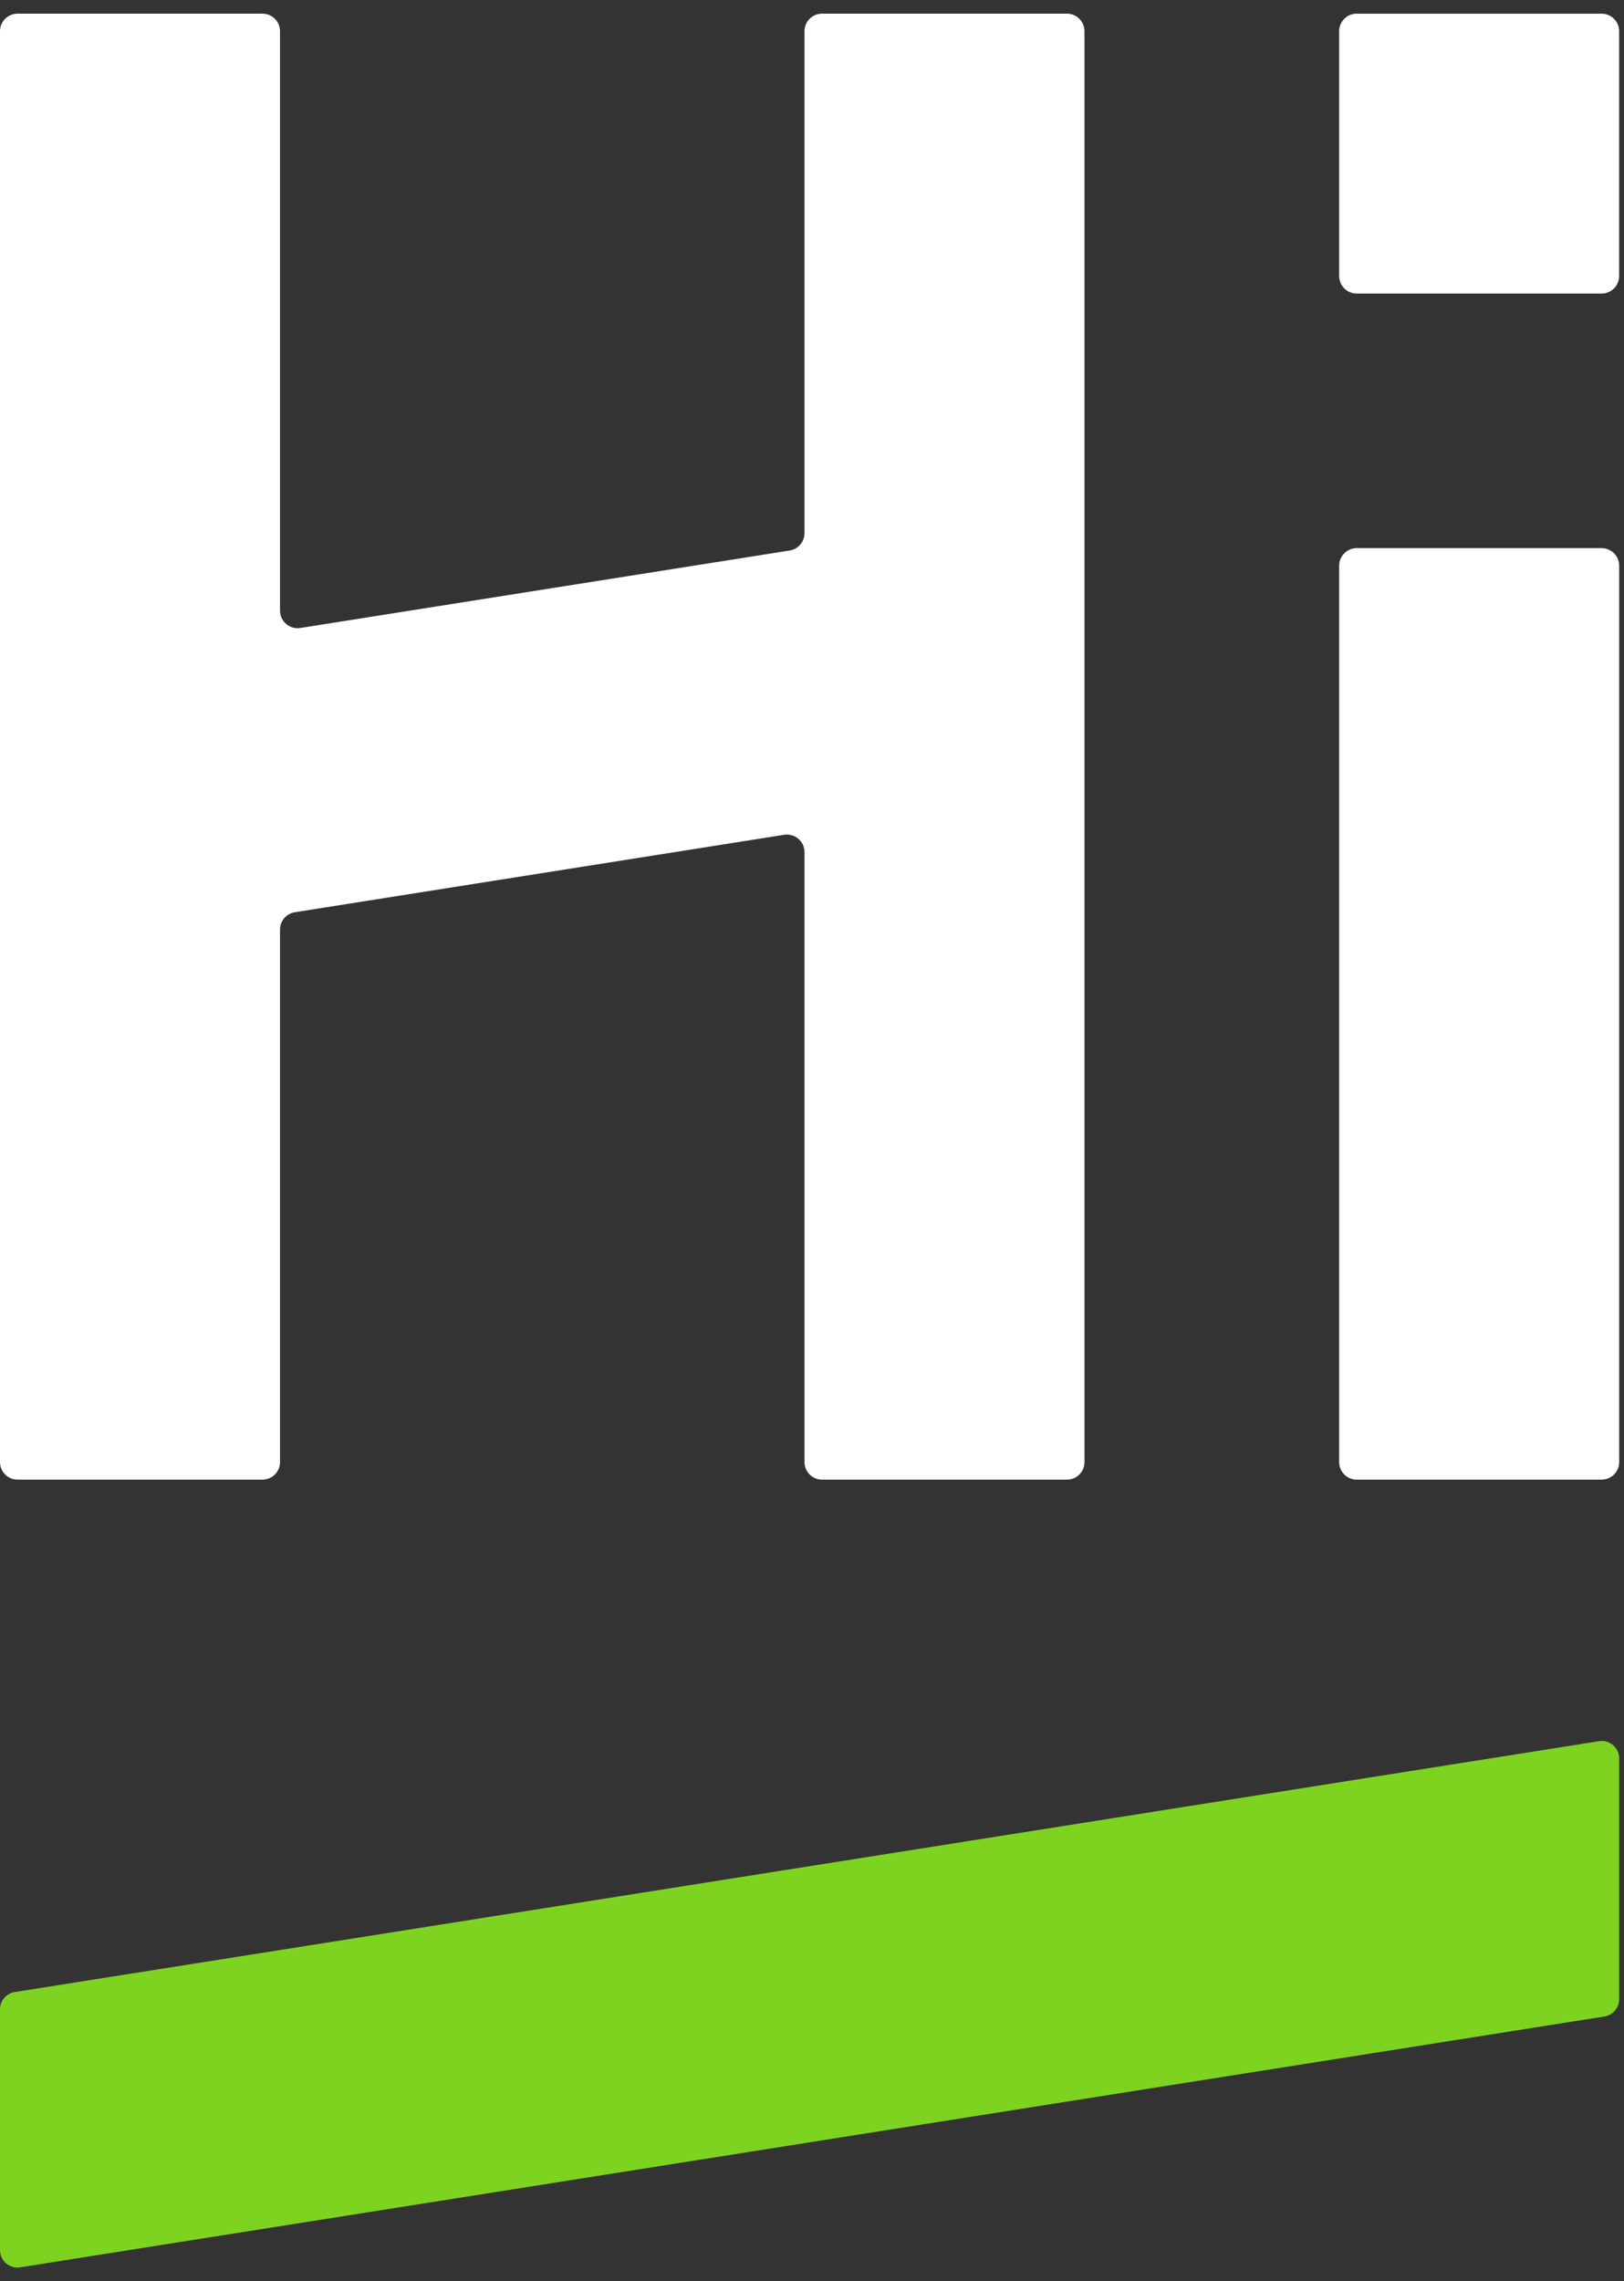 <?xml version="1.0" encoding="UTF-8"?>
<svg width="99px" height="139px" viewBox="0 0 99 139" version="1.1" xmlns="http://www.w3.org/2000/svg" xmlns:xlink="http://www.w3.org/1999/xlink">
    <rect x="0" y="0" width="99" height="139" fill="#333333" stroke="none"/>
    <title>logo-truncated-logo-color</title>
    <g id="Page-1" stroke="none" stroke-width="1" fill="none" fill-rule="evenodd">
        <g id="logo-truncated-logo-color" fill-rule="nonzero">
            <path d="M48.138,33.546 C48.658,33.464 49.042,33.016 49.042,32.489 L49.042,1.902 C49.042,1.312 49.522,0.832 50.113,0.832 L65.041,0.832 C65.632,0.832 66.111,1.312 66.111,1.902 L66.111,89.094 C66.111,89.686 65.632,90.164 65.041,90.164 L50.113,90.164 C49.522,90.164 49.043,89.685 49.043,89.094 L49.043,51.926 C49.043,51.268 48.453,50.766 47.803,50.869 L17.973,55.589 C17.453,55.671 17.069,56.12 17.07,56.647 L17.07,89.094 C17.07,89.686 16.59,90.164 15.999,90.164 L1.07,90.164 C0.479,90.164 0,89.685 0,89.094 L0,1.902 C0,1.312 0.479,0.832 1.07,0.832 L16,0.832 C16.591,0.832 17.07,1.312 17.07,1.902 L17.07,37.21 C17.07,37.868 17.659,38.37 18.31,38.267 L48.14,33.546 L48.138,33.546 Z M82.708,90.165 C82.424,90.166 82.151,90.053 81.95,89.852 C81.749,89.652 81.636,89.379 81.636,89.095 L81.636,34.471 C81.636,33.881 82.116,33.401 82.707,33.401 L97.634,33.401 C98.226,33.401 98.706,33.881 98.706,34.471 L98.706,89.093 C98.706,89.685 98.226,90.163 97.634,90.163 L82.707,90.163 L82.708,90.165 Z M81.635,1.903 C81.635,1.312 82.115,0.833 82.706,0.833 L97.634,0.833 C98.225,0.833 98.704,1.312 98.704,1.903 L98.704,16.818 C98.704,17.409 98.225,17.888 97.634,17.888 L82.707,17.888 C82.116,17.888 81.636,17.409 81.636,16.818 L81.636,1.903 L81.635,1.903 Z" id="Shape" fill="#FFFFFF"></path>
            <path d="M97.477,106.102 L0.897,121.388 C0.381,121.469 0.001,121.914 7.10542736e-15,122.436 L7.10542736e-15,137.114 C7.10542736e-15,137.766 0.584,138.265 1.229,138.163 L97.809,122.877 C98.325,122.796 98.705,122.351 98.705,121.829 L98.705,107.15 C98.705,106.498 98.122,106 97.477,106.1" id="Path" fill="#7ED321"></path>
        </g>
    </g>
</svg>